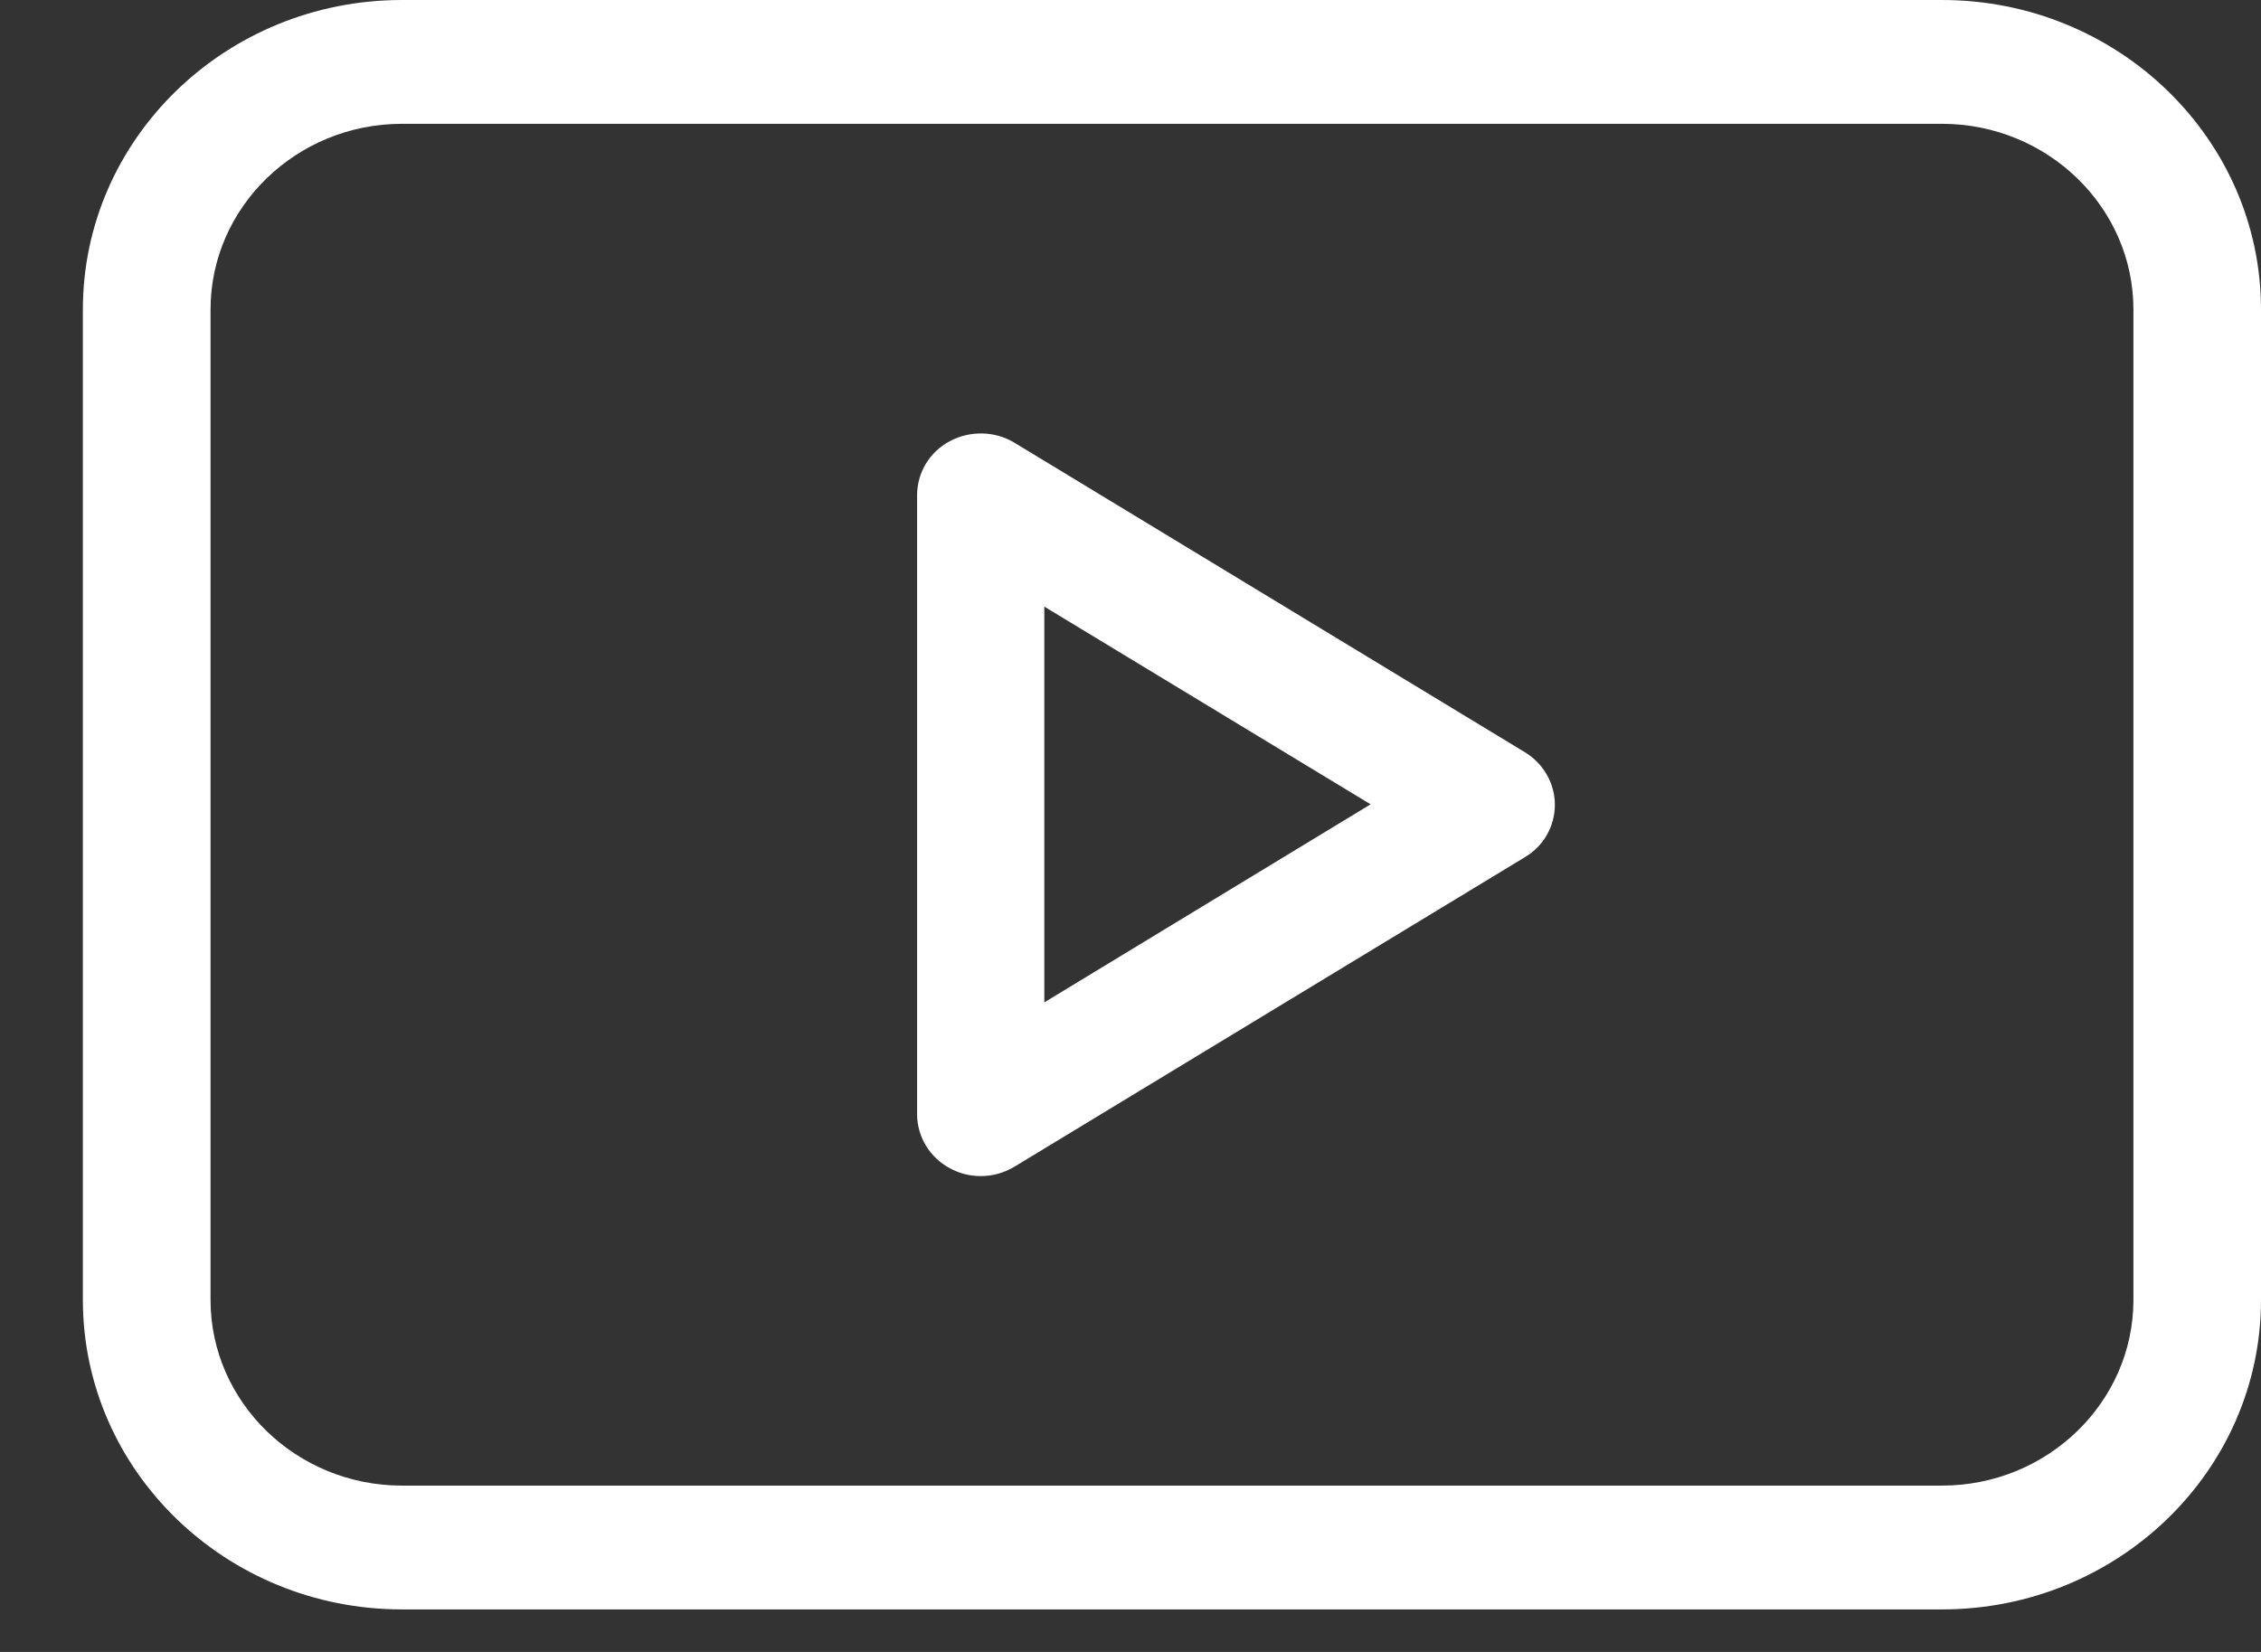 <svg width="26" height="19" viewBox="0 0 26 19" fill="none" xmlns="http://www.w3.org/2000/svg">
<rect x="0" y="0" width="26" height="19" fill="#333333" stroke="none"/>
<path d="M17.537 8.653L11.667 5.093C11.442 4.955 11.153 4.951 10.923 5.074C10.688 5.197 10.546 5.439 10.546 5.696V12.815C10.546 13.076 10.693 13.314 10.923 13.437C11.036 13.499 11.158 13.527 11.28 13.527C11.417 13.527 11.549 13.489 11.667 13.418L17.537 9.858C17.752 9.73 17.88 9.502 17.88 9.256C17.88 9.009 17.747 8.781 17.537 8.653ZM12.009 11.529V6.977L15.761 9.251L12.009 11.529Z" fill="white"/>
<path d="M22.331 0H4.622C2.597 0 0.953 1.595 0.953 3.56V14.951C0.953 16.916 2.597 18.511 4.622 18.511H22.331C24.356 18.511 26 16.916 26 14.951V3.56C26 1.595 24.356 0 22.331 0ZM24.533 14.951C24.533 16.128 23.544 17.087 22.331 17.087H4.622C3.409 17.087 2.421 16.128 2.421 14.951V3.56C2.421 2.383 3.409 1.424 4.622 1.424H22.331C23.544 1.424 24.533 2.383 24.533 3.56V14.951Z" fill="white"/>
</svg>
